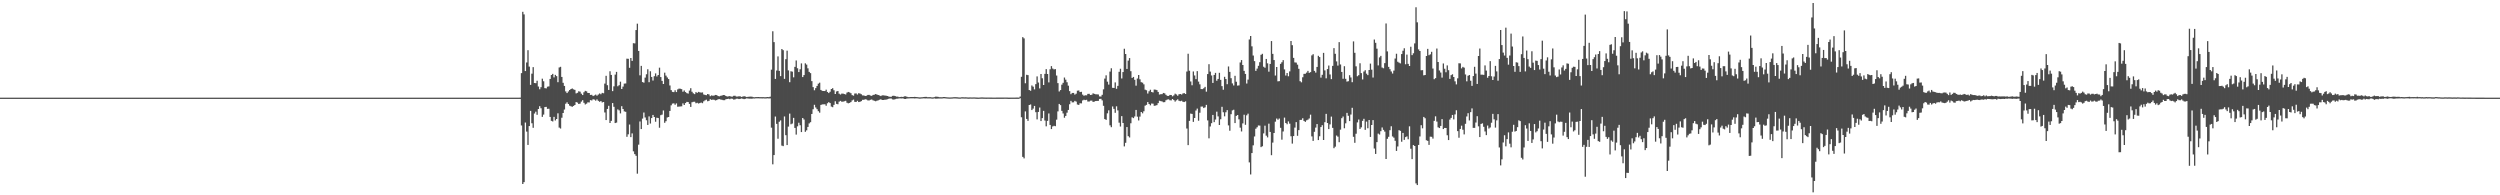 <?xml version="1.0" encoding="UTF-8"?>
<svg xmlns="http://www.w3.org/2000/svg" width="1920" height="150">
  <path d="M0 74.996h1v1.000H0zM1 74.996h1v1.000H1zM2 74.998h1v1.000H2zM3 74.998h1v1.000H3zM4 74.997h1v1.000H4zM5 74.997h1v1.000H5zM6 74.998h1v1.000H6zM7 74.997h1v1.000H7zM8 74.997h1v1.000H8zM9 74.998h1v1.000H9zM10 74.998h1v1.000H10zM11 74.997h1v1.000H11zM12 74.997h1v1.000H12zM13 74.997h1v1.000H13zM14 74.998h1v1.000H14zM15 74.997h1v1.000H15zM16 74.997h1v1.000H16zM17 74.998h1v1.000H17zM18 74.998h1v1.000H18zM19 74.998h1v1.000H19zM20 74.998h1v1.000H20zM21 74.998h1v1.000H21zM22 74.998h1v1.000H22zM23 74.998h1v1.000H23zM24 74.998h1v1.000H24zM25 74.998h1v1.000H25zM26 74.999h1v1.000H26zM27 74.998h1v1.000H27zM28 74.997h1v1.000H28zM29 74.998h1v1.000H29zM30 74.998h1v1.000H30zM31 74.998h1v1.000H31zM32 74.998h1v1.000H32zM33 74.999h1v1.000H33zM34 74.999h1v1.000H34zM35 74.998h1v1.000H35zM36 74.998h1v1.000H36zM37 74.998h1v1.000H37zM38 74.998h1v1.000H38zM39 74.998h1v1.000H39zM40 74.998h1v1.000H40zM41 74.999h1v1.000H41zM42 74.999h1v1.000H42zM43 74.996h1v1.000H43zM44 74.998h1v1.000H44zM45 74.999h1v1.000H45zM46 75.000h1v1.000H46zM47 74.999h1v1.000H47zM48 74.998h1v1.000H48zM49 74.999h1v1.000H49zM50 74.998h1v1.000H50zM51 74.998h1v1.000H51zM52 74.998h1v1.000H52zM53 74.999h1v1.000H53zM54 74.999h1v1.000H54zM55 74.998h1v1.000H55zM56 74.999h1v1.000H56zM57 75.000h1v1.000H57zM58 74.999h1v1.000H58zM59 74.999h1v1.000H59zM60 74.999h1v1.000H60zM61 74.999h1v1.000H61zM62 75.000h1v1.000H62zM63 74.999h1v1.000H63zM64 74.999h1v1.000H64zM65 74.999h1v1.000H65zM66 74.999h1v1.000H66zM67 74.999h1v1.000H67zM68 74.999h1v1.000H68zM69 74.999h1v1.000H69zM70 74.999h1v1.000H70zM71 74.999h1v1.000H71zM72 74.999h1v1.000H72zM73 74.999h1v1.000H73zM74 75.000h1v1.000H74zM75 74.999h1v1.000H75zM76 74.999h1v1.000H76zM77 74.999h1v1.000H77zM78 75.000h1v1.000H78zM79 74.998h1v1.000H79zM80 74.999h1v1.000H80zM81 75.000h1v1.000H81zM82 75.000h1v1.000H82zM83 75.000h1v1.000H83zM84 74.999h1v1.000H84zM85 74.999h1v1.000H85zM86 75.000h1v1.000H86zM87 75.000h1v1.000H87zM88 75.000h1v1.000H88zM89 75.000h1v1.000H89zM90 75.000h1v1.000H90zM91 74.999h1v1.000H91zM92 74.999h1v1.000H92zM93 74.999h1v1.000H93zM94 75.000h1v1.000H94zM95 74.999h1v1.000H95zM96 75.000h1v1.000H96zM97 75.000h1v1.000H97zM98 75.000h1v1.000H98zM99 75.000h1v1.000H99zM100 75.000h1v1.000H100zM101 75.000h1v1.000H101zM102 75.000h1v1.000H102zM103 75.000h1v1.000H103zM104 75.000h1v1.000H104zM105 75.000h1v1.000H105zM106 75.000h1v1.000H106zM107 75.000h1v1.000H107zM108 75.000h1v1.000H108zM109 74.999h1v1.000H109zM110 75.000h1v1.000H110zM111 75.000h1v1.000H111zM112 75.000h1v1.000H112zM113 75.000h1v1.000H113zM114 75.000h1v1.000H114zM115 75.000h1v1.000H115zM116 75.000h1v1.000H116zM117 75.000h1v1.000H117zM118 75.000h1v1.000H118zM119 75.000h1v1.000H119zM120 75.000h1v1.000H120zM121 75.000h1v1.000H121zM122 75.000h1v1.000H122zM123 74.999h1v1.000H123zM124 74.999h1v1.000H124zM125 74.999h1v1.000H125zM126 75.000h1v1.000H126zM127 75.000h1v1.000H127zM128 75.000h1v1.000H128zM129 74.999h1v1.000H129zM130 75.000h1v1.000H130zM131 75.000h1v1.000H131zM132 75.000h1v1.000H132zM133 75.000h1v1.000H133zM134 75.000h1v1.000H134zM135 75.000h1v1.000H135zM136 75.000h1v1.000H136zM137 74.999h1v1.000H137zM138 75.000h1v1.000H138zM139 75.000h1v1.000H139zM140 75.000h1v1.000H140zM141 75.000h1v1.000H141zM142 75.000h1v1.000H142zM143 75.000h1v1.000H143zM144 75.000h1v1.000H144zM145 74.999h1v1.000H145zM146 75.000h1v1.000H146zM147 74.999h1v1.000H147zM148 74.999h1v1.000H148zM149 74.999h1v1.000H149zM150 75.000h1v1.000H150zM151 75.000h1v1.000H151zM152 75.000h1v1.000H152zM153 75.000h1v1.000H153zM154 75.000h1v1.000H154zM155 75.000h1v1.000H155zM156 75.000h1v1.000H156zM157 75.000h1v1.000H157zM158 75.000h1v1.000H158zM159 75.000h1v1.000H159zM160 75.000h1v1.000H160zM161 74.999h1v1.000H161zM162 75.000h1v1.000H162zM163 74.999h1v1.000H163zM164 74.999h1v1.000H164zM165 74.999h1v1.000H165zM166 75.000h1v1.000H166zM167 75.000h1v1.000H167zM168 74.999h1v1.000H168zM169 75.000h1v1.000H169zM170 75.000h1v1.000H170zM171 75.000h1v1.000H171zM172 75.000h1v1.000H172zM173 75.000h1v1.000H173zM174 75.000h1v1.000H174zM175 75.000h1v1.000H175zM176 74.999h1v1.000H176zM177 75.000h1v1.000H177zM178 75.000h1v1.000H178zM179 74.999h1v1.000H179zM180 74.999h1v1.000H180zM181 75.000h1v1.000H181zM182 75.000h1v1.000H182zM183 75.000h1v1.000H183zM184 75.000h1v1.000H184zM185 75.000h1v1.000H185zM186 75.000h1v1.000H186zM187 75.000h1v1.000H187zM188 75.000h1v1.000H188zM189 75.000h1v1.000H189zM190 75.000h1v1.000H190zM191 75.000h1v1.000H191zM192 74.999h1v1.000H192zM193 75.000h1v1.000H193zM194 75.000h1v1.000H194zM195 75.000h1v1.000H195zM196 75.000h1v1.000H196zM197 74.999h1v1.000H197zM198 75.000h1v1.000H198zM199 75.000h1v1.000H199zM200 75.000h1v1.000H200zM201 75.000h1v1.000H201zM202 75.000h1v1.000H202zM203 75.000h1v1.000H203zM204 75.000h1v1.000H204zM205 75.000h1v1.000H205zM206 75.000h1v1.000H206zM207 75.000h1v1.000H207zM208 75.000h1v1.000H208zM209 75.000h1v1.000H209zM210 75.000h1v1.000H210zM211 75.000h1v1.000H211zM212 75.000h1v1.000H212zM213 75.000h1v1.000H213zM214 75.000h1v1.000H214zM215 75.000h1v1.000H215zM216 75.000h1v1.000H216zM217 75.000h1v1.000H217zM218 75.000h1v1.000H218zM219 75.000h1v1.000H219zM220 75.000h1v1.000H220zM221 75.000h1v1.000H221zM222 75.000h1v1.000H222zM223 75.000h1v1.000H223zM224 75.000h1v1.000H224zM225 75.000h1v1.000H225zM226 75.000h1v1.000H226zM227 75.000h1v1.000H227zM228 75.000h1v1.000H228zM229 75.000h1v1.000H229zM230 75.000h1v1.000H230zM231 75.000h1v1.000H231zM232 75.000h1v1.000H232zM233 75.000h1v1.000H233zM234 75.000h1v1.000H234zM235 75.000h1v1.000H235zM236 75.000h1v1.000H236zM237 75.000h1v1.000H237zM238 75.000h1v1.000H238zM239 75.000h1v1.000H239zM240 75.000h1v1.000H240zM241 75.000h1v1.000H241zM242 75.000h1v1.000H242zM243 75.000h1v1.000H243zM244 75.000h1v1.000H244zM245 75.000h1v1.000H245zM246 75.000h1v1.000H246zM247 75.000h1v1.000H247zM248 75.000h1v1.000H248zM249 75.000h1v1.000H249zM250 75.000h1v1.000H250zM251 75.000h1v1.000H251zM252 75.000h1v1.000H252zM253 75.000h1v1.000H253zM254 75.000h1v1.000H254zM255 75.000h1v1.000H255zM256 75.000h1v1.000H256zM257 75.000h1v1.000H257zM258 75.000h1v1.000H258zM259 75.000h1v1.000H259zM260 75.000h1v1.000H260zM261 75.000h1v1.000H261zM262 75.000h1v1.000H262zM263 75.000h1v1.000H263zM264 75.000h1v1.000H264zM265 75.000h1v1.000H265zM266 75.000h1v1.000H266zM267 75.000h1v1.000H267zM268 75.000h1v1.000H268zM269 75.000h1v1.000H269zM270 75.000h1v1.000H270zM271 75.000h1v1.000H271zM272 75.000h1v1.000H272zM273 75.000h1v1.000H273zM274 75.000h1v1.000H274zM275 75.000h1v1.000H275zM276 75.000h1v1.000H276zM277 75.000h1v1.000H277zM278 75.000h1v1.000H278zM279 75.000h1v1.000H279zM280 75.000h1v1.000H280zM281 75.000h1v1.000H281zM282 75.000h1v1.000H282zM283 75.000h1v1.000H283zM284 75.000h1v1.000H284zM285 75.000h1v1.000H285zM286 75.000h1v1.000H286zM287 75.000h1v1.000H287zM288 75.000h1v1.000H288zM289 75.000h1v1.000H289zM290 75.000h1v1.000H290zM291 75.000h1v1.000H291zM292 75.000h1v1.000H292zM293 75.000h1v1.000H293zM294 75.000h1v1.000H294zM295 75.000h1v1.000H295zM296 75.000h1v1.000H296zM297 75.000h1v1.000H297zM298 75.000h1v1.000H298zM299 75.000h1v1.000H299zM300 75.000h1v1.000H300zM301 75.000h1v1.000H301zM302 75.000h1v1.000H302zM303 75.000h1v1.000H303zM304 75.000h1v1.000H304zM305 75.000h1v1.000H305zM306 75.000h1v1.000H306zM307 75.000h1v1.000H307zM308 75.000h1v1.000H308zM309 75.000h1v1.000H309zM310 75.000h1v1.000H310zM311 75.000h1v1.000H311zM312 75.000h1v1.000H312zM313 75.000h1v1.000H313zM314 75.000h1v1.000H314zM315 75.000h1v1.000H315zM316 75.000h1v1.000H316zM317 75.000h1v1.000H317zM318 75.000h1v1.000H318zM319 75.000h1v1.000H319zM320 75.000h1v1.000H320zM321 75.000h1v1.000H321zM322 75.000h1v1.000H322zM323 75.000h1v1.000H323zM324 75.000h1v1.000H324zM325 75.000h1v1.000H325zM326 75.000h1v1.000H326zM327 75.000h1v1.000H327zM328 75.000h1v1.000H328zM329 75.000h1v1.000H329zM330 75.000h1v1.000H330zM331 75.000h1v1.000H331zM332 75.000h1v1.000H332zM333 75.000h1v1.000H333zM334 75.000h1v1.000H334zM335 75.000h1v1.000H335zM336 75.000h1v1.000H336zM337 75.000h1v1.000H337zM338 75.000h1v1.000H338zM339 75.000h1v1.000H339zM340 75.000h1v1.000H340zM341 75.000h1v1.000H341zM342 75.000h1v1.000H342zM343 75.000h1v1.000H343zM344 75.000h1v1.000H344zM345 75.000h1v1.000H345zM346 75.000h1v1.000H346zM347 75.000h1v1.000H347zM348 75.000h1v1.000H348zM349 75.000h1v1.000H349zM350 75.000h1v1.000H350zM351 75.000h1v1.000H351zM352 75.000h1v1.000H352zM353 75.000h1v1.000H353zM354 75.000h1v1.000H354zM355 75.000h1v1.000H355zM356 75.000h1v1.000H356zM357 75.000h1v1.000H357zM358 75.000h1v1.000H358zM359 75.000h1v1.000H359zM360 75.000h1v1.000H360zM361 75.000h1v1.000H361zM362 75.000h1v1.000H362zM363 75.000h1v1.000H363zM364 75.000h1v1.000H364zM365 75.000h1v1.000H365zM366 75.000h1v1.000H366zM367 75.000h1v1.000H367zM368 75.000h1v1.000H368zM369 75.000h1v1.000H369zM370 75.000h1v1.000H370zM371 75.000h1v1.000H371zM372 75.000h1v1.000H372zM373 75.000h1v1.000H373zM374 75.000h1v1.000H374zM375 75.000h1v1.000H375zM376 75.000h1v1.000H376zM377 75.000h1v1.000H377zM378 75.000h1v1.000H378zM379 75.000h1v1.000H379zM380 75.000h1v1.000H380zM381 75.000h1v1.000H381zM382 75.000h1v1.000H382zM383 75.000h1v1.000H383zM384 75.000h1v1.000H384zM385 75.000h1v1.000H385zM386 75.000h1v1.000H386zM387 75.000h1v1.000H387zM388 75.000h1v1.000H388zM389 75.000h1v1.000H389zM390 75.000h1v1.000H390zM391 75.000h1v1.000H391zM392 75.000h1v1.000H392zM393 75.000h1v1.000H393zM394 75.000h1v1.000H394zM395 75.000h1v1.000H395zM396 75.000h1v1.000H396zM397 75.000h1v1.000H397zM398 75.000h1v1.000H398zM399 74.979h1v1.000H399zM400 56.182h1v40.166H400zM401 9.048h1v132.272H401zM402 11.053h1v128.804H402zM403 54.578h1v39.521H403zM404 47.980h1v53.096H404zM405 38.552h1v72.735H405zM406 51.173h1v45.641H406zM407 65.189h1v19.975H407zM408 56.559h1v38.133H408zM409 51.566h1v46.604H409zM410 63.732h1v23.443H410zM411 63.872h1v21.890H411zM412 61.987h1v26.184H412zM413 66.456h1v17.257H413zM414 68.550h1v13.031H414zM415 66.967h1v16.204H415zM416 60.442h1v29.333H416zM417 62.392h1v25.623H417zM418 67.694h1v14.557H418zM419 67.869h1v14.225H419zM420 66.557h1v17.037H420zM421 66.335h1v17.169H421zM422 60.609h1v29.204H422zM423 57.608h1v35.226H423zM424 56.719h1v36.581H424zM425 59.454h1v30.318H425zM426 57.476h1v35.033H426zM427 58.488h1v32.900H427zM428 63.125h1v23.902H428zM429 51.816h1v46.198H429zM430 51.293h1v47.426H430zM431 59.075h1v31.363H431zM432 63.574h1v23.222H432zM433 65.999h1v18.101H433zM434 70.172h1v9.471H434zM435 71.457h1v7.114H435zM436 70.260h1v9.627H436zM437 69.100h1v12.056H437zM438 68.332h1v13.298H438zM439 67.932h1v14.116H439zM440 68.591h1v12.773H440zM441 68.997h1v11.661H441zM442 71.748h1v6.637H442zM443 71.274h1v7.525H443zM444 70.104h1v9.791H444zM445 70.400h1v9.176H445zM446 71.936h1v6.076H446zM447 73.031h1v3.922H447zM448 70.875h1v8.069H448zM449 69.797h1v10.450H449zM450 70.145h1v9.454H450zM451 71.352h1v7.236H451zM452 71.423h1v7.248H452zM453 72.932h1v3.991H453zM454 72.824h1v4.357H454zM455 73.785h1v2.439H455zM456 73.281h1v3.236H456zM457 72.666h1v4.663H457zM458 73.454h1v2.872H458zM459 72.626h1v4.814H459zM460 71.803h1v6.356H460zM461 72.372h1v5.272H461zM462 71.315h1v7.374H462zM463 71.622h1v6.739H463zM464 64.217h1v22.145H464zM465 58.218h1v33.985H465zM466 65.412h1v18.257H466zM467 69.064h1v12.173H467zM468 54.732h1v39.723H468zM469 57.560h1v35.251H469zM470 69.996h1v9.134H470zM471 66.293h1v15.737H471zM472 57.315h1v37.217H472zM473 55.195h1v38.956H473zM474 66.270h1v17.772H474zM475 65.446h1v19.336H475zM476 62.733h1v24.336H476zM477 68.374h1v13.171H477zM478 66.493h1v17.232H478zM479 64.203h1v21.328H479zM480 64.124h1v21.750H480zM481 45.044h1v60.040H481zM482 45.177h1v57.978H482zM483 52.066h1v43.581H483zM484 44.551h1v60.785H484zM485 46.761h1v55.699H485zM486 33.184h1v83.027H486zM487 33.332h1v85.022H487zM488 23.093h1v96.570H488zM489 18.154h1v115.208H489zM490 39.111h1v71.978H490zM491 57.855h1v35.438H491zM492 50.611h1v48.493H492zM493 63.034h1v28.055H493zM494 63.501h1v22.948H494zM495 59.579h1v30.653H495zM496 57.011h1v35.329H496zM497 53.220h1v42.740H497zM498 63.124h1v26.274H498zM499 54.748h1v40.120H499zM500 59.065h1v31.611H500zM501 61.849h1v26.400H501zM502 58.534h1v31.337H502zM503 56.349h1v37.152H503zM504 58.737h1v31.686H504zM505 57.605h1v33.058H505zM506 51.984h1v46.108H506zM507 59.210h1v29.240H507zM508 62.119h1v25.920H508zM509 64.512h1v20.349H509zM510 55.797h1v38.514H510zM511 58.079h1v35.012H511zM512 59.485h1v30.740H512zM513 60.727h1v29.115H513zM514 65.614h1v19.577H514zM515 69.214h1v11.704H515zM516 70.542h1v9.000H516zM517 70.757h1v8.579H517zM518 69.346h1v11.106H518zM519 70.713h1v8.710H519zM520 68.679h1v13.272H520zM521 68.027h1v13.841H521zM522 68.125h1v13.645H522zM523 68.477h1v13.171H523zM524 70.444h1v8.991H524zM525 69.479h1v11.141H525zM526 70.696h1v8.468H526zM527 71.536h1v6.679H527zM528 71.891h1v6.494H528zM529 69.586h1v10.250H529zM530 67.725h1v14.403H530zM531 70.463h1v8.052H531zM532 71.672h1v6.527H532zM533 72.316h1v5.793H533zM534 70.735h1v8.564H534zM535 71.324h1v7.612H535zM536 70.572h1v8.922H536zM537 70.923h1v8.256H537zM538 71.123h1v7.620H538zM539 70.962h1v8.280H539zM540 72.540h1v5.308H540zM541 72.919h1v4.140H541zM542 73.093h1v3.451H542zM543 72.184h1v5.586H543zM544 72.526h1v4.951H544zM545 73.889h1v2.273H545zM546 73.280h1v3.402H546zM547 73.534h1v2.944H547zM548 73.366h1v3.292H548zM549 72.918h1v4.216H549zM550 73.042h1v3.792H550zM551 73.782h1v2.455H551zM552 74.003h1v2.146H552zM553 73.597h1v2.865H553zM554 73.393h1v3.241H554zM555 72.967h1v4.003H555zM556 73.071h1v3.896H556zM557 73.720h1v2.496H557zM558 74.125h1v1.915H558zM559 73.980h1v1.851H559zM560 73.777h1v2.407H560zM561 74.202h1v1.529H561zM562 74.166h1v1.724H562zM563 73.562h1v2.911H563zM564 73.511h1v2.848H564zM565 74.127h1v1.721H565zM566 74.145h1v1.631H566zM567 73.921h1v2.173H567zM568 73.976h1v1.973H568zM569 74.423h1v1.173H569zM570 74.125h1v1.735H570zM571 73.877h1v2.252H571zM572 74.130h1v1.767H572zM573 74.531h1v1.000H573zM574 74.336h1v1.314H574zM575 74.259h1v1.525H575zM576 74.208h1v1.571H576zM577 74.229h1v1.588H577zM578 74.603h1v1.000H578zM579 74.681h1v1.000H579zM580 74.527h1v1.001H580zM581 74.532h1v1.000H581zM582 74.507h1v1.000H582zM583 74.578h1v1.000H583zM584 74.589h1v1.000H584zM585 74.614h1v1.000H585zM586 74.578h1v1.000H586zM587 74.692h1v1.000H587zM588 74.598h1v1.000H588zM589 74.521h1v1.000H589zM590 74.621h1v1.000H590zM591 74.235h1v1.313H591zM592 53.503h1v44.555H592zM593 23.999h1v102.233H593zM594 32.373h1v86.706H594zM595 60.601h1v28.883H595zM596 54.187h1v40.934H596zM597 43.292h1v63.266H597zM598 54.444h1v39.052H598zM599 58.478h1v33.991H599zM600 37.609h1v74.234H600zM601 38.562h1v73.693H601zM602 60.572h1v28.886H602zM603 45.447h1v58.370H603zM604 38.932h1v72.485H604zM605 54.089h1v43.154H605zM606 63.110h1v24.129H606zM607 54.720h1v40.735H607zM608 55.030h1v39.868H608zM609 59.410h1v31.120H609zM610 51.331h1v46.931H610zM611 46.454h1v56.932H611zM612 52.417h1v44.596H612zM613 55.347h1v38.921H613zM614 53.210h1v43.009H614zM615 48.698h1v52.724H615zM616 59.198h1v31.427H616zM617 57.650h1v34.177H617zM618 48.643h1v52.559H618zM619 49.599h1v50.503H619zM620 52.504h1v45.003H620zM621 55.179h1v39.572H621zM622 56.185h1v37.653H622zM623 62.308h1v25.219H623zM624 66.929h1v17.000H624zM625 69.307h1v11.161H625zM626 67.709h1v14.849H626zM627 65.988h1v17.862H627zM628 64.246h1v21.161H628zM629 63.475h1v23.052H629zM630 69.061h1v11.542H630zM631 69.787h1v10.412H631zM632 69.907h1v10.215H632zM633 69.950h1v10.138H633zM634 68.844h1v12.363H634zM635 70.607h1v8.687H635zM636 71.470h1v6.966H636zM637 70.447h1v8.733H637zM638 68.328h1v13.557H638zM639 67.717h1v14.604H639zM640 69.312h1v11.204H640zM641 72.199h1v5.565H641zM642 70.252h1v9.515H642zM643 69.906h1v10.189H643zM644 71.924h1v6.174H644zM645 72.614h1v4.830H645zM646 71.890h1v6.220H646zM647 71.871h1v6.211H647zM648 72.268h1v5.483H648zM649 72.572h1v4.867H649zM650 71.110h1v7.766H650zM651 70.627h1v8.742H651zM652 70.967h1v8.084H652zM653 71.555h1v6.836H653zM654 73.060h1v4.070H654zM655 73.490h1v3.010H655zM656 71.817h1v6.369H656zM657 71.714h1v6.598H657zM658 72.621h1v4.793H658zM659 71.574h1v6.792H659zM660 71.811h1v6.359H660zM661 72.411h1v5.240H661zM662 73.282h1v3.387H662zM663 73.330h1v3.335H663zM664 73.743h1v2.500H664zM665 73.542h1v2.908H665zM666 72.886h1v4.234H666zM667 72.860h1v4.281H667zM668 73.375h1v3.248H668zM669 73.622h1v2.771H669zM670 72.918h1v4.115H670zM671 72.709h1v4.720H671zM672 72.233h1v5.517H672zM673 72.610h1v4.774H673zM674 72.977h1v4.054H674zM675 73.337h1v3.272H675zM676 73.772h1v2.464H676zM677 73.203h1v3.598H677zM678 73.202h1v3.582H678zM679 73.377h1v3.238H679zM680 73.471h1v3.072H680zM681 73.739h1v2.509H681zM682 74.097h1v1.779H682zM683 74.362h1v1.282H683zM684 74.281h1v1.394H684zM685 73.641h1v2.714H685zM686 73.526h1v2.962H686zM687 73.789h1v2.404H687zM688 74.172h1v1.647H688zM689 74.208h1v1.578H689zM690 74.588h1v1.000H690zM691 74.437h1v1.128H691zM692 74.367h1v1.277H692zM693 74.476h1v1.030H693zM694 73.976h1v1.988H694zM695 73.935h1v2.121H695zM696 74.314h1v1.369H696zM697 74.599h1v1.000H697zM698 74.576h1v1.000H698zM699 74.482h1v1.046H699zM700 74.505h1v1.000H700zM701 74.476h1v1.036H701zM702 74.391h1v1.209H702zM703 74.496h1v1.019H703zM704 74.588h1v1.000H704zM705 74.698h1v1.000H705zM706 74.807h1v1.000H706zM707 74.692h1v1.000H707zM708 74.635h1v1.000H708zM709 74.482h1v1.047H709zM710 74.386h1v1.227H710zM711 74.412h1v1.160H711zM712 74.632h1v1.000H712zM713 74.621h1v1.000H713zM714 74.604h1v1.000H714zM715 74.748h1v1.000H715zM716 74.813h1v1.000H716zM717 74.582h1v1.000H717zM718 74.245h1v1.511H718zM719 74.251h1v1.502H719zM720 74.391h1v1.264H720zM721 74.667h1v1.000H721zM722 74.658h1v1.000H722zM723 74.689h1v1.000H723zM724 74.515h1v1.000H724zM725 74.506h1v1.000H725zM726 74.629h1v1.000H726zM727 74.748h1v1.000H727zM728 74.781h1v1.000H728zM729 74.847h1v1.000H729zM730 74.787h1v1.000H730zM731 74.728h1v1.000H731zM732 74.647h1v1.000H732zM733 74.608h1v1.000H733zM734 74.654h1v1.000H734zM735 74.725h1v1.000H735zM736 74.847h1v1.000H736zM737 74.842h1v1.000H737zM738 74.678h1v1.000H738zM739 74.673h1v1.000H739zM740 74.748h1v1.000H740zM741 74.704h1v1.000H741zM742 74.749h1v1.000H742zM743 74.875h1v1.000H743zM744 74.818h1v1.000H744zM745 74.791h1v1.000H745zM746 74.835h1v1.000H746zM747 74.795h1v1.000H747zM748 74.796h1v1.000H748zM749 74.864h1v1.000H749zM750 74.919h1v1.000H750zM751 74.954h1v1.000H751zM752 74.882h1v1.000H752zM753 74.823h1v1.000H753zM754 74.823h1v1.000H754zM755 74.870h1v1.000H755zM756 74.900h1v1.000H756zM757 74.919h1v1.000H757zM758 74.901h1v1.000H758zM759 74.897h1v1.000H759zM760 74.914h1v1.000H760zM761 74.930h1v1.000H761zM762 74.948h1v1.000H762zM763 74.943h1v1.000H763zM764 74.954h1v1.000H764zM765 74.919h1v1.000H765zM766 74.911h1v1.000H766zM767 74.920h1v1.000H767zM768 74.930h1v1.000H768zM769 74.932h1v1.000H769zM770 74.920h1v1.000H770zM771 74.895h1v1.000H771zM772 74.904h1v1.000H772zM773 74.923h1v1.000H773zM774 74.980h1v1.000H774zM775 74.961h1v1.000H775zM776 74.949h1v1.000H776zM777 74.940h1v1.000H777zM778 74.933h1v1.000H778zM779 74.935h1v1.000H779zM780 74.929h1v1.000H780zM781 74.921h1v1.000H781zM782 74.945h1v1.000H782zM783 74.131h1v1.339H783zM784 58.962h1v31.095H784zM785 28.497h1v91.970H785zM786 29.485h1v92.150H786zM787 63.969h1v21.564H787zM788 57.471h1v33.886H788zM789 57.709h1v35.094H789zM790 69.172h1v11.453H790zM791 69.706h1v10.525H791zM792 65.657h1v18.854H792zM793 66.567h1v16.816H793zM794 68.646h1v12.710H794zM795 64.621h1v21.572H795zM796 58.656h1v33.039H796zM797 63.389h1v22.562H797zM798 67.880h1v14.725H798zM799 56.839h1v36.134H799zM800 60.105h1v30.608H800zM801 65.286h1v19.837H801zM802 56.735h1v35.856H802zM803 53.086h1v43.916H803zM804 56.830h1v35.983H804zM805 63.292h1v23.841H805zM806 53.198h1v42.774H806zM807 50.812h1v48.300H807zM808 52.613h1v44.536H808zM809 53.300h1v43.332H809zM810 53.074h1v43.863H810zM811 58.001h1v33.887H811zM812 63.847h1v21.717H812zM813 70.222h1v9.601H813zM814 69.186h1v11.547H814zM815 65.014h1v20.118H815zM816 63.581h1v23.568H816zM817 59.553h1v30.858H817zM818 61.160h1v27.899H818zM819 63.167h1v23.371H819zM820 65.798h1v18.616H820zM821 69.976h1v10.118H821zM822 72.332h1v5.134H822zM823 71.375h1v7.277H823zM824 71.358h1v7.230H824zM825 72.640h1v4.813H825zM826 71.929h1v6.087H826zM827 69.624h1v10.678H827zM828 69.453h1v11.151H828zM829 70.716h1v8.605H829zM830 70.527h1v8.877H830zM831 72.662h1v4.484H831zM832 73.508h1v3.091H832zM833 73.149h1v3.749H833zM834 73.240h1v3.392H834zM835 72.085h1v5.867H835zM836 72.017h1v5.952H836zM837 72.958h1v4.353H837zM838 72.736h1v4.516H838zM839 71.698h1v6.574H839zM840 72.093h1v5.947H840zM841 72.413h1v5.180H841zM842 72.465h1v5.049H842zM843 72.545h1v4.916H843zM844 74.013h1v1.961H844zM845 74.113h1v1.785H845zM846 72.811h1v4.291H846zM847 68.587h1v12.686H847zM848 60.365h1v31.067H848zM849 57.873h1v34.182H849zM850 62.716h1v24.311H850zM851 64.979h1v19.759H851zM852 54.997h1v41.252H852zM853 52.420h1v45.251H853zM854 67.447h1v14.318H854zM855 67.529h1v16.080H855zM856 63.287h1v23.324H856zM857 68.202h1v13.463H857zM858 65.939h1v18.837H858zM859 55.140h1v39.067H859zM860 52.784h1v44.375H860zM861 60.257h1v28.947H861zM862 55.355h1v39.089H862zM863 37.416h1v75.038H863zM864 41.450h1v68.245H864zM865 52.946h1v44.652H865zM866 46.529h1v58.049H866zM867 44.597h1v60.967H867zM868 54.694h1v39.975H868zM869 59.836h1v30.256H869zM870 59.085h1v31.631H870zM871 61.281h1v28.140H871zM872 65.804h1v18.611H872zM873 60.317h1v29.291H873zM874 57.608h1v34.898H874zM875 60.902h1v28.624H875zM876 63.123h1v22.916H876zM877 63.512h1v23.528H877zM878 64.754h1v20.681H878zM879 68.885h1v12.261H879zM880 69.309h1v11.221H880zM881 71.825h1v6.574H881zM882 70.116h1v9.775H882zM883 68.924h1v11.992H883zM884 70.633h1v8.867H884zM885 70.990h1v8.639H885zM886 68.758h1v12.477H886zM887 68.875h1v12.211H887zM888 69.206h1v11.517H888zM889 70.580h1v8.628H889zM890 72.580h1v4.794H890zM891 72.320h1v5.358H891zM892 72.271h1v5.644H892zM893 71.369h1v7.182H893zM894 71.657h1v6.772H894zM895 72.791h1v4.228H895zM896 73.607h1v2.818H896zM897 73.696h1v2.609H897zM898 72.905h1v4.113H898zM899 72.946h1v4.172H899zM900 73.994h1v2.044H900zM901 73.282h1v3.569H901zM902 71.936h1v6.101H902zM903 72.570h1v4.497H903zM904 73.515h1v2.775H904zM905 72.402h1v4.992H905zM906 72.209h1v5.536H906zM907 72.584h1v4.793H907zM908 71.791h1v6.382H908zM909 71.485h1v6.901H909zM910 72.175h1v5.635H910zM911 54.939h1v43.787H911zM912 41.292h1v70.150H912zM913 54.321h1v38.525H913zM914 62.579h1v24.649H914zM915 65.504h1v21.978H915zM916 54.868h1v38.729H916zM917 57.935h1v32.676H917zM918 60.767h1v24.140H918zM919 54.608h1v28.819H919zM920 62.679h1v30.021H920zM921 64.748h1v21.831H921zM922 68.417h1v13.464H922zM923 68.472h1v13.323H923zM924 67.787h1v15.201H924zM925 66.715h1v15.724H925zM926 70.396h1v10.132H926zM927 56.888h1v35.556H927zM928 49.312h1v56.910H928zM929 54.987h1v42.145H929zM930 57.959h1v36.681H930zM931 63.717h1v24.534H931zM932 57.549h1v36.267H932zM933 55.939h1v35.884H933zM934 61.986h1v23.758H934zM935 60.621h1v28.757H935zM936 55.886h1v40.113H936zM937 61.343h1v30.273H937zM938 66.172h1v15.873H938zM939 68.906h1v17.297H939zM940 59.007h1v30.347H940zM941 60.681h1v25.553H941zM942 64.654h1v19.916H942zM943 51.061h1v45.249H943zM944 55.184h1v45.214H944zM945 60.066h1v27.662H945zM946 64.050h1v20.726H946zM947 65.630h1v18.625H947zM948 58.240h1v36.287H948zM949 62.765h1v26.197H949zM950 65.734h1v22.579H950zM951 65.581h1v26.087H951zM952 47.955h1v50.096H952zM953 46.119h1v54.827H953zM954 49.919h1v44.864H954zM955 54.433h1v33.674H955zM956 56.756h1v39.102H956zM957 64.151h1v24.414H957zM958 61.124h1v26.149H958zM959 30.293h1v94.450H959zM960 27.637h1v106.374H960zM961 35.567h1v82.004H961zM962 42.672h1v68.936H962zM963 46.937h1v57.848H963zM964 54.404h1v44.482H964zM965 52.699h1v45.042H965zM966 50.510h1v45.842H966zM967 47.758h1v48.727H967zM968 42.105h1v70.916H968zM969 41.339h1v70.970H969zM970 51.272h1v51.193H970zM971 52.008h1v44.490H971zM972 45.284h1v58.887H972zM973 48.659h1v56.839H973zM974 55.059h1v39.918H974zM975 49.094h1v52.219H975zM976 31.544h1v87.638H976zM977 41.394h1v68.109H977zM978 46.116h1v56.036H978zM979 57.992h1v35.436H979zM980 51.474h1v39.577H980zM981 62.486h1v29.490H981zM982 62.323h1v28.734H982zM983 49.027h1v49.147H983zM984 47.823h1v59.467H984zM985 46.182h1v54.764H985zM986 53.298h1v37.029H986zM987 57.984h1v36.479H987zM988 56.049h1v39.392H988zM989 58.584h1v34.652H989zM990 54.836h1v40.163H990zM991 31.505h1v73.146H991zM992 34.737h1v75.548H992zM993 44.437h1v60.050H993zM994 47.911h1v50.106H994zM995 48.087h1v45.695H995zM996 49.650h1v54.637H996zM997 52.828h1v47.122H997zM998 62.384h1v29.737H998zM999 63.210h1v28.853H999zM1000 59.328h1v31.483H1000zM1001 56.740h1v36.158H1001zM1002 56.624h1v36.992H1002zM1003 55.748h1v36.662H1003zM1004 54.436h1v37.488H1004zM1005 55.954h1v35.041H1005zM1006 55.382h1v32.687H1006zM1007 42.531h1v62.228H1007zM1008 41.647h1v66.565H1008zM1009 54.415h1v46.799H1009zM1010 55.776h1v42.198H1010zM1011 51.383h1v43.888H1011zM1012 42.877h1v64.714H1012zM1013 43.818h1v60.837H1013zM1014 59.621h1v37.952H1014zM1015 57.426h1v38.706H1015zM1016 40.582h1v66.956H1016zM1017 54.067h1v39.772H1017zM1018 60.160h1v27.290H1018zM1019 53.059h1v41.431H1019zM1020 50.320h1v48.780H1020zM1021 57.166h1v38.378H1021zM1022 60.763h1v28.782H1022zM1023 50.574h1v47.608H1023zM1024 36.976h1v76.823H1024zM1025 41.316h1v71.339H1025zM1026 47.147h1v56.936H1026zM1027 50.368h1v54.613H1027zM1028 32.374h1v76.856H1028zM1029 49.512h1v50.056H1029zM1030 55.250h1v35.509H1030zM1031 60.483h1v29.016H1031zM1032 50.838h1v47.689H1032zM1033 60.524h1v34.213H1033zM1034 62.688h1v24.000H1034zM1035 62.355h1v26.572H1035zM1036 57.755h1v35.249H1036zM1037 59.470h1v28.517H1037zM1038 63.145h1v19.635H1038zM1039 31.811h1v73.275H1039zM1040 40.535h1v69.115H1040zM1041 50.943h1v51.741H1041zM1042 58.585h1v35.397H1042zM1043 57.759h1v34.068H1043zM1044 48.577h1v50.449H1044zM1045 56.161h1v41.639H1045zM1046 61.014h1v31.825H1046zM1047 54.955h1v36.273H1047zM1048 53.918h1v45.828H1048zM1049 56.588h1v36.797H1049zM1050 57.726h1v40.782H1050zM1051 53.744h1v38.401H1051zM1052 48.870h1v56.285H1052zM1053 53.497h1v42.506H1053zM1054 59.563h1v32.676H1054zM1055 30.366h1v83.716H1055zM1056 32.868h1v85.374H1056zM1057 37.370h1v71.763H1057zM1058 50.235h1v52.354H1058zM1059 44.059h1v59.272H1059zM1060 42.920h1v57.826H1060zM1061 51.864h1v46.025H1061zM1062 52.418h1v47.330H1062zM1063 48.481h1v52.575H1063zM1064 18.001h1v104.125H1064zM1065 39.472h1v67.143H1065zM1066 51.333h1v53.729H1066zM1067 53.124h1v46.850H1067zM1068 54.891h1v42.061H1068zM1069 56.483h1v48.326H1069zM1070 54.220h1v51.492H1070zM1071 44.975h1v63.152H1071zM1072 41.257h1v74.676H1072zM1073 47.407h1v65.090H1073zM1074 48.115h1v51.856H1074zM1075 48.710h1v51.814H1075zM1076 41.501h1v67.365H1076zM1077 38.957h1v63.140H1077zM1078 37.052h1v70.377H1078zM1079 49.364h1v55.974H1079zM1080 41.923h1v62.857H1080zM1081 49.033h1v57.935H1081zM1082 50.678h1v46.329H1082zM1083 35.869h1v78.361H1083zM1084 42.329h1v79.892H1084zM1085 40.915h1v70.487H1085zM1086 33.309h1v78.834H1086zM1087 5.568h1v135.298H1087zM1088 17.131h1v124.989H1088zM1089 37.952h1v73.377H1089zM1090 39.145h1v65.639H1090zM1091 53.950h1v42.207H1091zM1092 53.871h1v44.706H1092zM1093 57.857h1v31.924H1093zM1094 57.600h1v33.248H1094zM1095 43.016h1v64.684H1095zM1096 37.537h1v70.668H1096zM1097 42.407h1v68.846H1097zM1098 41.731h1v63.209H1098zM1099 39.796h1v65.292H1099zM1100 52.657h1v53.803H1100zM1101 60.841h1v31.992H1101zM1102 59.987h1v29.338H1102zM1103 37.295h1v56.113H1103zM1104 47.605h1v50.162H1104zM1105 54.124h1v44.250H1105zM1106 55.711h1v41.000H1106zM1107 59.597h1v31.874H1107zM1108 48.762h1v50.341H1108zM1109 52.804h1v45.468H1109zM1110 55.521h1v42.800H1110zM1111 50.202h1v53.666H1111zM1112 53.902h1v53.687H1112zM1113 60.592h1v31.248H1113zM1114 57.680h1v32.840H1114zM1115 57.015h1v31.277H1115zM1116 59.146h1v32.546H1116zM1117 62.481h1v25.399H1117zM1118 64.800h1v19.867H1118zM1119 60.140h1v40.554H1119zM1120 48.579h1v57.198H1120zM1121 48.697h1v50.328H1121zM1122 52.536h1v43.999H1122zM1123 51.344h1v48.281H1123zM1124 51.978h1v51.243H1124zM1125 57.182h1v37.911H1125zM1126 62.479h1v26.953H1126zM1127 58.152h1v28.781H1127zM1128 57.585h1v34.924H1128zM1129 62.009h1v24.126H1129zM1130 65.962h1v17.304H1130zM1131 58.422h1v39.775H1131zM1132 51.323h1v46.902H1132zM1133 56.521h1v37.601H1133zM1134 64.458h1v24.774H1134zM1135 43.026h1v53.986H1135zM1136 37.247h1v68.018H1136zM1137 57.334h1v37.843H1137zM1138 57.344h1v37.365H1138zM1139 57.508h1v39.863H1139zM1140 50.249h1v50.735H1140zM1141 54.206h1v49.581H1141zM1142 59.700h1v36.731H1142zM1143 58.353h1v40.350H1143zM1144 46.928h1v50.965H1144zM1145 58.562h1v35.697H1145zM1146 61.422h1v26.050H1146zM1147 58.793h1v32.872H1147zM1148 50.601h1v47.372H1148zM1149 54.818h1v37.657H1149zM1150 61.953h1v25.694H1150zM1151 45.343h1v67.909H1151zM1152 23.039h1v104.009H1152zM1153 34.612h1v87.764H1153zM1154 40.376h1v69.054H1154zM1155 42.640h1v61.241H1155zM1156 21.225h1v91.175H1156zM1157 44.450h1v62.396H1157zM1158 49.661h1v52.023H1158zM1159 42.661h1v67.669H1159zM1160 25.806h1v87.339H1160zM1161 35.738h1v65.451H1161zM1162 50.677h1v45.166H1162zM1163 55.143h1v45.950H1163zM1164 47.803h1v52.765H1164zM1165 48.071h1v49.592H1165zM1166 50.815h1v41.576H1166zM1167 55.202h1v37.806H1167zM1168 41.604h1v79.579H1168zM1169 28.009h1v94.480H1169zM1170 44.513h1v68.752H1170zM1171 54.823h1v41.313H1171zM1172 38.828h1v59.870H1172zM1173 45.448h1v62.799H1173zM1174 51.159h1v43.582H1174zM1175 52.103h1v48.434H1175zM1176 39.355h1v70.398H1176zM1177 48.123h1v58.927H1177zM1178 53.827h1v41.473H1178zM1179 46.532h1v55.167H1179zM1180 46.741h1v53.996H1180zM1181 49.978h1v48.664H1181zM1182 53.408h1v39.275H1182zM1183 45.425h1v63.000H1183zM1184 31.219h1v82.730H1184zM1185 52.755h1v46.724H1185zM1186 56.924h1v37.279H1186zM1187 46.457h1v56.371H1187zM1188 44.043h1v64.925H1188zM1189 55.089h1v41.925H1189zM1190 57.965h1v35.093H1190zM1191 45.566h1v57.635H1191zM1192 37.240h1v73.073H1192zM1193 51.721h1v53.919H1193zM1194 58.031h1v36.752H1194zM1195 59.248h1v28.829H1195zM1196 58.830h1v34.459H1196zM1197 53.364h1v40.498H1197zM1198 57.197h1v36.251H1198zM1199 51.810h1v41.744H1199zM1200 50.184h1v53.948H1200zM1201 54.151h1v47.084H1201zM1202 52.911h1v41.464H1202zM1203 48.668h1v56.673H1203zM1204 48.939h1v57.848H1204zM1205 61.341h1v25.099H1205zM1206 55.503h1v42.260H1206zM1207 52.092h1v41.289H1207zM1208 51.201h1v49.742H1208zM1209 51.365h1v48.682H1209zM1210 58.345h1v35.225H1210zM1211 53.258h1v40.162H1211zM1212 45.938h1v57.586H1212zM1213 58.470h1v34.442H1213zM1214 65.673h1v18.111H1214zM1215 45.248h1v67.557H1215zM1216 35.214h1v76.058H1216zM1217 11.200h1v124.556H1217zM1218 44.941h1v67.826H1218zM1219 50.040h1v57.380H1219zM1220 32.863h1v79.985H1220zM1221 49.905h1v54.572H1221zM1222 54.523h1v37.801H1222zM1223 45.432h1v57.810H1223zM1224 43.923h1v62.655H1224zM1225 41.882h1v60.730H1225zM1226 52.606h1v44.762H1226zM1227 41.453h1v66.926H1227zM1228 39.292h1v69.589H1228zM1229 53.719h1v41.212H1229zM1230 57.776h1v31.953H1230zM1231 51.631h1v49.158H1231zM1232 46.910h1v49.702H1232zM1233 41.022h1v64.092H1233zM1234 45.148h1v61.519H1234zM1235 47.805h1v57.635H1235zM1236 34.479h1v84.156H1236zM1237 33.989h1v73.878H1237zM1238 41.265h1v67.607H1238zM1239 38.603h1v61.773H1239zM1240 28.421h1v87.102H1240zM1241 42.812h1v66.704H1241zM1242 50.171h1v47.914H1242zM1243 57.032h1v38.876H1243zM1244 35.459h1v76.034H1244zM1245 28.603h1v91.536H1245zM1246 32.569h1v92.814H1246zM1247 8.570h1v106.136H1247zM1248 14.762h1v121.975H1248zM1249 8.735h1v123.978H1249zM1250 18.198h1v114.627H1250zM1251 32.197h1v78.842H1251zM1252 45.109h1v69.667H1252zM1253 38.631h1v67.585H1253zM1254 44.674h1v65.352H1254zM1255 52.477h1v56.164H1255zM1256 40.576h1v64.804H1256zM1257 44.780h1v57.284H1257zM1258 53.363h1v52.224H1258zM1259 44.318h1v59.989H1259zM1260 40.279h1v66.604H1260zM1261 39.440h1v69.695H1261zM1262 46.345h1v59.825H1262zM1263 42.501h1v72.823H1263zM1264 40.465h1v73.229H1264zM1265 41.103h1v60.311H1265zM1266 45.147h1v52.944H1266zM1267 57.058h1v33.848H1267zM1268 55.520h1v39.965H1268zM1269 54.815h1v35.938H1269zM1270 57.705h1v31.710H1270zM1271 53.449h1v55.348H1271zM1272 42.383h1v55.197H1272zM1273 48.856h1v50.161H1273zM1274 42.268h1v63.927H1274zM1275 43.541h1v66.657H1275zM1276 45.600h1v58.977H1276zM1277 60.150h1v33.345H1277zM1278 56.353h1v35.632H1278zM1279 42.861h1v62.995H1279zM1280 22.601h1v108.727H1280zM1281 42.547h1v80.859H1281zM1282 43.677h1v68.975H1282zM1283 52.622h1v48.897H1283zM1284 46.976h1v59.266H1284zM1285 54.399h1v41.701H1285zM1286 55.777h1v43.930H1286zM1287 51.434h1v43.655H1287zM1288 51.369h1v51.979H1288zM1289 55.870h1v42.104H1289zM1290 57.813h1v35.406H1290zM1291 50.417h1v47.336H1291zM1292 47.010h1v51.104H1292zM1293 52.771h1v38.706H1293zM1294 59.209h1v31.639H1294zM1295 50.974h1v54.538H1295zM1296 42.855h1v61.086H1296zM1297 50.817h1v51.951H1297zM1298 52.516h1v49.984H1298zM1299 52.244h1v47.851H1299zM1300 44.842h1v49.796H1300zM1301 48.397h1v44.583H1301zM1302 47.564h1v47.484H1302zM1303 50.821h1v44.652H1303zM1304 46.291h1v56.572H1304zM1305 51.162h1v48.066H1305zM1306 53.693h1v44.085H1306zM1307 52.581h1v40.836H1307zM1308 52.666h1v43.162H1308zM1309 54.286h1v41.781H1309zM1310 59.866h1v35.199H1310zM1311 55.827h1v35.769H1311zM1312 42.257h1v69.348H1312zM1313 45.581h1v65.461H1313zM1314 50.460h1v45.053H1314zM1315 53.193h1v48.554H1315zM1316 47.758h1v50.091H1316zM1317 58.251h1v34.062H1317zM1318 61.668h1v29.770H1318zM1319 48.553h1v53.267H1319zM1320 43.207h1v60.814H1320zM1321 52.267h1v45.697H1321zM1322 58.636h1v37.885H1322zM1323 50.843h1v48.000H1323zM1324 50.864h1v48.519H1324zM1325 54.826h1v42.100H1325zM1326 57.476h1v40.539H1326zM1327 39.617h1v56.085H1327zM1328 41.933h1v60.143H1328zM1329 52.531h1v43.446H1329zM1330 57.964h1v33.935H1330zM1331 58.520h1v31.579H1331zM1332 52.860h1v42.211H1332zM1333 57.042h1v33.191H1333zM1334 60.322h1v27.375H1334zM1335 47.985h1v54.471H1335zM1336 45.913h1v59.501H1336zM1337 51.554h1v47.018H1337zM1338 54.489h1v41.366H1338zM1339 62.042h1v27.480H1339zM1340 61.636h1v28.446H1340zM1341 60.314h1v26.753H1341zM1342 64.231h1v23.028H1342zM1343 44.995h1v74.766H1343zM1344 27.298h1v92.301H1344zM1345 36.772h1v72.587H1345zM1346 49.917h1v48.378H1346zM1347 55.152h1v41.805H1347zM1348 51.180h1v39.134H1348zM1349 55.138h1v38.686H1349zM1350 59.278h1v34.418H1350zM1351 50.751h1v44.903H1351zM1352 44.820h1v59.288H1352zM1353 51.839h1v54.744H1353zM1354 57.085h1v38.677H1354zM1355 53.378h1v43.241H1355zM1356 48.361h1v47.965H1356zM1357 56.564h1v34.574H1357zM1358 63.300h1v24.467H1358zM1359 47.672h1v59.691H1359zM1360 44.982h1v58.030H1360zM1361 40.939h1v67.454H1361zM1362 49.887h1v47.069H1362zM1363 58.381h1v27.579H1363zM1364 48.427h1v51.893H1364zM1365 49.993h1v50.255H1365zM1366 60.469h1v30.625H1366zM1367 54.227h1v45.260H1367zM1368 35.274h1v86.177H1368zM1369 41.133h1v59.849H1369zM1370 56.489h1v32.341H1370zM1371 49.545h1v51.682H1371zM1372 46.268h1v60.663H1372zM1373 60.774h1v35.813H1373zM1374 59.811h1v30.969H1374zM1375 53.275h1v53.531H1375zM1376 44.828h1v55.386H1376zM1377 44.142h1v52.652H1377zM1378 54.282h1v40.809H1378zM1379 56.904h1v34.044H1379zM1380 50.002h1v46.413H1380zM1381 51.679h1v41.212H1381zM1382 57.785h1v36.498H1382zM1383 50.578h1v48.647H1383zM1384 41.478h1v68.466H1384zM1385 47.281h1v50.436H1385zM1386 48.353h1v55.438H1386zM1387 43.697h1v60.907H1387zM1388 34.462h1v70.837H1388zM1389 44.192h1v58.148H1389zM1390 53.556h1v43.189H1390zM1391 13.403h1v122.879H1391zM1392 2.296h1v145.409H1392zM1393 21.846h1v117.164H1393zM1394 40.902h1v83.294H1394zM1395 33.856h1v79.586H1395zM1396 29.070h1v85.495H1396zM1397 36.413h1v79.708H1397zM1398 51.027h1v51.265H1398zM1399 44.480h1v58.540H1399zM1400 38.330h1v74.655H1400zM1401 44.663h1v67.337H1401zM1402 44.596h1v59.050H1402zM1403 45.768h1v53.722H1403zM1404 32.235h1v86.344H1404zM1405 30.372h1v80.375H1405zM1406 47.364h1v59.481H1406zM1407 36.566h1v79.264H1407zM1408 27.744h1v90.449H1408zM1409 39.459h1v72.717H1409zM1410 55.722h1v42.706H1410zM1411 51.521h1v48.746H1411zM1412 38.567h1v71.371H1412zM1413 44.211h1v65.270H1413zM1414 51.028h1v47.738H1414zM1415 40.076h1v63.618H1415zM1416 23.362h1v94.537H1416zM1417 39.145h1v66.091H1417zM1418 49.363h1v51.766H1418zM1419 52.630h1v45.591H1419zM1420 46.707h1v55.902H1420zM1421 50.598h1v48.009H1421zM1422 58.314h1v29.608H1422zM1423 57.408h1v33.130H1423zM1424 52.482h1v45.077H1424zM1425 52.290h1v42.047H1425zM1426 57.354h1v33.811H1426zM1427 58.206h1v37.586H1427zM1428 56.164h1v35.417H1428zM1429 58.721h1v33.865H1429zM1430 61.337h1v26.807H1430zM1431 57.900h1v29.718H1431zM1432 60.398h1v29.041H1432zM1433 60.853h1v29.320H1433zM1434 56.879h1v33.606H1434zM1435 57.454h1v35.470H1435zM1436 57.818h1v35.022H1436zM1437 57.578h1v35.537H1437zM1438 64.496h1v21.965H1438zM1439 64.100h1v19.476H1439zM1440 60.698h1v27.655H1440zM1441 53.950h1v42.738H1441zM1442 59.165h1v31.553H1442zM1443 60.174h1v26.148H1443zM1444 56.967h1v38.109H1444zM1445 58.934h1v34.413H1445zM1446 66.027h1v18.561H1446zM1447 67.457h1v13.485H1447zM1448 62.561h1v26.141H1448zM1449 67.421h1v17.765H1449zM1450 67.657h1v14.384H1450zM1451 56.998h1v33.138H1451zM1452 55.457h1v38.245H1452zM1453 60.262h1v28.325H1453zM1454 65.653h1v18.439H1454zM1455 60.427h1v27.640H1455zM1456 62.474h1v23.752H1456zM1457 65.051h1v19.089H1457zM1458 68.883h1v12.219H1458zM1459 67.289h1v15.194H1459zM1460 66.635h1v17.426H1460zM1461 65.786h1v16.414H1461zM1462 60.513h1v29.197H1462zM1463 58.217h1v31.919H1463zM1464 64.720h1v22.302H1464zM1465 64.914h1v20.237H1465zM1466 68.016h1v13.957H1466zM1467 64.742h1v18.664H1467zM1468 63.951h1v22.268H1468zM1469 63.668h1v22.358H1469zM1470 66.525h1v17.772H1470zM1471 66.025h1v17.309H1471zM1472 60.359h1v31.700H1472zM1473 60.212h1v30.520H1473zM1474 63.436h1v23.210H1474zM1475 63.355h1v23.081H1475zM1476 65.758h1v17.445H1476zM1477 70.738h1v8.583H1477zM1478 71.208h1v7.135H1478zM1479 71.281h1v7.536H1479zM1480 70.177h1v10.083H1480zM1481 69.579h1v10.826H1481zM1482 70.951h1v8.120H1482zM1483 69.048h1v11.207H1483zM1484 70.283h1v9.156H1484zM1485 70.567h1v8.536H1485zM1486 70.814h1v8.872H1486zM1487 71.201h1v7.536H1487zM1488 71.349h1v7.132H1488zM1489 71.318h1v7.272H1489zM1490 71.600h1v6.289H1490zM1491 71.687h1v7.032H1491zM1492 71.113h1v7.868H1492zM1493 70.996h1v8.230H1493zM1494 71.123h1v7.834H1494zM1495 72.020h1v6.044H1495zM1496 73.067h1v3.917H1496zM1497 71.009h1v7.810H1497zM1498 72.853h1v4.402H1498zM1499 72.070h1v5.699H1499zM1500 71.243h1v7.517H1500zM1501 71.316h1v7.599H1501zM1502 72.158h1v5.534H1502zM1503 72.591h1v4.912H1503zM1504 72.840h1v4.436H1504zM1505 72.599h1v5.164H1505zM1506 72.899h1v4.090H1506zM1507 72.595h1v4.892H1507zM1508 72.121h1v5.882H1508zM1509 72.487h1v5.287H1509zM1510 72.890h1v4.602H1510zM1511 72.663h1v4.588H1511zM1512 73.347h1v3.431H1512zM1513 72.286h1v5.665H1513zM1514 72.748h1v4.524H1514zM1515 72.990h1v3.738H1515zM1516 73.004h1v3.835H1516zM1517 73.156h1v3.518H1517zM1518 73.612h1v2.942H1518zM1519 73.399h1v3.358H1519zM1520 73.321h1v3.523H1520zM1521 73.882h1v2.557H1521zM1522 73.695h1v2.733H1522zM1523 73.165h1v3.453H1523zM1524 73.992h1v2.158H1524zM1525 73.341h1v3.079H1525zM1526 73.912h1v2.045H1526zM1527 73.847h1v2.205H1527zM1528 73.786h1v2.345H1528zM1529 73.495h1v2.735H1529zM1530 73.716h1v2.585H1530zM1531 73.980h1v2.164H1531zM1532 73.657h1v2.424H1532zM1533 73.691h1v2.843H1533zM1534 74.151h1v1.655H1534zM1535 74.048h1v1.923H1535zM1536 74.083h1v1.997H1536zM1537 74.047h1v1.932H1537zM1538 74.017h1v1.911H1538zM1539 74.037h1v1.980H1539zM1540 74.174h1v1.573H1540zM1541 73.992h1v1.912H1541zM1542 74.356h1v1.314H1542zM1543 74.296h1v1.411H1543zM1544 74.131h1v1.646H1544zM1545 73.993h1v1.938H1545zM1546 74.219h1v1.536H1546zM1547 74.311h1v1.492H1547zM1548 74.062h1v1.893H1548zM1549 74.193h1v1.579H1549zM1550 74.321h1v1.357H1550zM1551 70.605h1v6.965H1551zM1552 58.196h1v33.459H1552zM1553 54.631h1v40.125H1553zM1554 65.322h1v19.550H1554zM1555 71.213h1v8.285H1555zM1556 64.895h1v19.915H1556zM1557 62.261h1v25.092H1557zM1558 65.971h1v17.846H1558zM1559 65.967h1v17.777H1559zM1560 57.498h1v34.992H1560zM1561 57.925h1v34.421H1561zM1562 66.537h1v16.965H1562zM1563 57.650h1v34.572H1563zM1564 56.017h1v37.759H1564zM1565 65.174h1v19.443H1565zM1566 60.794h1v28.616H1566zM1567 52.594h1v44.626H1567zM1568 53.810h1v42.898H1568zM1569 61.917h1v26.357H1569zM1570 52.606h1v45.897H1570zM1571 41.554h1v66.719H1571zM1572 49.908h1v50.787H1572zM1573 57.028h1v36.345H1573zM1574 54.236h1v41.690H1574zM1575 56.586h1v36.531H1575zM1576 67.122h1v16.559H1576zM1577 69.257h1v11.263H1577zM1578 65.683h1v18.502H1578zM1579 63.537h1v22.506H1579zM1580 59.409h1v30.758H1580zM1581 54.673h1v40.329H1581zM1582 55.026h1v39.550H1582zM1583 57.152h1v35.790H1583zM1584 62.461h1v24.626H1584zM1585 65.080h1v19.390H1585zM1586 67.856h1v14.003H1586zM1587 67.169h1v15.620H1587zM1588 69.178h1v11.410H1588zM1589 69.356h1v11.371H1589zM1590 66.551h1v16.841H1590zM1591 66.234h1v17.681H1591zM1592 66.851h1v15.994H1592zM1593 69.635h1v11.112H1593zM1594 71.310h1v7.357H1594zM1595 73.268h1v3.569H1595zM1596 71.579h1v6.845H1596zM1597 71.865h1v6.315H1597zM1598 71.342h1v7.321H1598zM1599 70.368h1v9.190H1599zM1600 71.115h1v7.826H1600zM1601 72.393h1v5.279H1601zM1602 72.683h1v4.677H1602zM1603 71.804h1v6.217H1603zM1604 71.820h1v6.463H1604zM1605 72.655h1v4.535H1605zM1606 72.032h1v5.979H1606zM1607 72.004h1v5.941H1607zM1608 72.502h1v4.835H1608zM1609 72.190h1v5.785H1609zM1610 71.933h1v6.218H1610zM1611 72.573h1v4.810H1611zM1612 72.605h1v4.680H1612zM1613 73.902h1v2.490H1613zM1614 72.891h1v4.335H1614zM1615 68.444h1v12.889H1615zM1616 54.525h1v41.044H1616zM1617 49.399h1v51.154H1617zM1618 65.331h1v21.300H1618zM1619 70.091h1v10.047H1619zM1620 59.796h1v30.739H1620zM1621 66.342h1v15.947H1621zM1622 66.385h1v16.183H1622zM1623 55.415h1v37.728H1623zM1624 47.094h1v56.122H1624zM1625 58.591h1v32.942H1625zM1626 55.197h1v37.471H1626zM1627 32.952h1v84.001H1627zM1628 33.352h1v83.521H1628zM1629 48.882h1v50.787H1629zM1630 46.715h1v57.162H1630zM1631 38.573h1v72.808H1631zM1632 49.035h1v50.957H1632zM1633 61.654h1v26.831H1633zM1634 58.513h1v33.240H1634zM1635 59.770h1v31.259H1635zM1636 68.147h1v13.642H1636zM1637 64.701h1v20.050H1637zM1638 58.689h1v32.661H1638zM1639 61.563h1v26.615H1639zM1640 66.311h1v17.484H1640zM1641 61.475h1v27.315H1641zM1642 60.997h1v27.884H1642zM1643 68.164h1v13.556H1643zM1644 69.406h1v11.032H1644zM1645 67.650h1v14.824H1645zM1646 70.214h1v9.864H1646zM1647 67.939h1v13.909H1647zM1648 70.208h1v9.559H1648zM1649 70.838h1v8.024H1649zM1650 70.676h1v8.726H1650zM1651 70.778h1v8.508H1651zM1652 71.535h1v6.862H1652zM1653 72.793h1v4.439H1653zM1654 70.650h1v8.403H1654zM1655 69.570h1v10.764H1655zM1656 70.417h1v8.918H1656zM1657 69.259h1v11.506H1657zM1658 69.685h1v10.553H1658zM1659 71.201h1v7.707H1659zM1660 71.807h1v6.515H1660zM1661 73.076h1v3.577H1661zM1662 72.433h1v5.138H1662zM1663 72.483h1v5.071H1663zM1664 73.566h1v2.562H1664zM1665 73.859h1v2.175H1665zM1666 72.728h1v4.381H1666zM1667 72.375h1v5.269H1667zM1668 72.651h1v4.754H1668zM1669 71.960h1v5.939H1669zM1670 71.340h1v7.323H1670zM1671 72.411h1v5.184H1671zM1672 73.758h1v2.531H1672zM1673 73.077h1v3.865H1673zM1674 73.014h1v3.985H1674zM1675 73.648h1v2.697H1675zM1676 72.517h1v4.768H1676zM1677 72.094h1v5.811H1677zM1678 72.033h1v5.963H1678zM1679 72.369h1v5.267H1679zM1680 43.143h1v61.846H1680zM1681 22.076h1v105.235H1681zM1682 38.450h1v70.061H1682zM1683 64.420h1v20.429H1683zM1684 28.990h1v89.640H1684zM1685 22.203h1v105.060H1685zM1686 52.708h1v43.826H1686zM1687 46.997h1v53.323H1687zM1688 37.141h1v75.899H1688zM1689 41.523h1v64.810H1689zM1690 65.297h1v18.276H1690zM1691 62.116h1v25.389H1691zM1692 59.670h1v30.821H1692zM1693 61.521h1v26.685H1693zM1694 51.504h1v45.996H1694zM1695 31.575h1v87.058H1695zM1696 39.889h1v68.654H1696zM1697 53.778h1v41.921H1697zM1698 54.775h1v40.395H1698zM1699 51.531h1v47.007H1699zM1700 61.623h1v26.922H1700zM1701 60.097h1v29.786H1701zM1702 56.076h1v37.621H1702zM1703 56.819h1v36.197H1703zM1704 66.089h1v18.031H1704zM1705 66.040h1v17.904H1705zM1706 65.845h1v18.106H1706zM1707 66.585h1v16.899H1707zM1708 67.756h1v14.588H1708zM1709 65.505h1v18.571H1709zM1710 64.683h1v20.678H1710zM1711 67.008h1v15.461H1711zM1712 60.566h1v26.062H1712zM1713 58.098h1v32.791H1713zM1714 64.739h1v19.188H1714zM1715 64.133h1v21.358H1715zM1716 57.749h1v35.980H1716zM1717 58.400h1v32.679H1717zM1718 66.569h1v17.791H1718zM1719 63.321h1v22.077H1719zM1720 59.298h1v30.925H1720zM1721 61.876h1v28.104H1721zM1722 68.655h1v12.664H1722zM1723 62.832h1v25.009H1723zM1724 59.711h1v31.921H1724zM1725 67.014h1v16.250H1725zM1726 66.287h1v16.999H1726zM1727 53.229h1v43.521H1727zM1728 55.733h1v38.781H1728zM1729 58.059h1v34.397H1729zM1730 64.200h1v19.872H1730zM1731 65.493h1v18.162H1731zM1732 56.849h1v35.043H1732zM1733 60.856h1v30.359H1733zM1734 69.139h1v11.443H1734zM1735 65.004h1v19.924H1735zM1736 56.235h1v36.246H1736zM1737 62.870h1v23.266H1737zM1738 64.859h1v20.722H1738zM1739 58.402h1v33.727H1739zM1740 59.014h1v31.507H1740zM1741 67.620h1v14.567H1741zM1742 68.671h1v12.419H1742zM1743 65.165h1v20.851H1743zM1744 56.662h1v35.761H1744zM1745 50.259h1v49.772H1745zM1746 60.431h1v29.752H1746zM1747 62.061h1v25.459H1747zM1748 54.128h1v43.631H1748zM1749 60.275h1v31.502H1749zM1750 63.542h1v20.919H1750zM1751 61.020h1v27.688H1751zM1752 57.083h1v36.250H1752zM1753 67.242h1v15.796H1753zM1754 65.164h1v18.318H1754zM1755 60.926h1v29.893H1755zM1756 59.017h1v31.840H1756zM1757 66.820h1v16.913H1757zM1758 64.674h1v21.350H1758zM1759 63.746h1v22.629H1759zM1760 68.666h1v12.997H1760zM1761 65.800h1v18.517H1761zM1762 64.646h1v22.227H1762zM1763 69.621h1v10.791H1763zM1764 64.806h1v20.879H1764zM1765 64.847h1v20.442H1765zM1766 62.522h1v25.206H1766zM1767 63.032h1v22.819H1767zM1768 60.548h1v29.407H1768zM1769 59.745h1v31.125H1769zM1770 60.106h1v29.384H1770zM1771 66.911h1v15.719H1771zM1772 66.302h1v17.547H1772zM1773 68.173h1v13.834H1773zM1774 69.988h1v9.660H1774zM1775 70.922h1v8.680H1775zM1776 70.390h1v9.301H1776zM1777 70.230h1v10.529H1777zM1778 69.282h1v11.727H1778zM1779 67.041h1v16.263H1779zM1780 69.388h1v11.289H1780zM1781 71.337h1v7.248H1781zM1782 71.506h1v7.090H1782zM1783 73.303h1v3.389H1783zM1784 72.013h1v6.395H1784zM1785 70.602h1v8.170H1785zM1786 70.040h1v10.021H1786zM1787 72.281h1v5.184H1787zM1788 71.774h1v6.462H1788zM1789 70.832h1v8.468H1789zM1790 71.764h1v6.383H1790zM1791 73.031h1v4.232H1791zM1792 72.853h1v4.229H1792zM1793 71.872h1v6.278H1793zM1794 72.577h1v4.788H1794zM1795 72.246h1v5.672H1795zM1796 73.372h1v3.038H1796zM1797 73.180h1v3.845H1797zM1798 73.102h1v3.668H1798zM1799 73.013h1v4.010H1799zM1800 73.318h1v3.577H1800zM1801 73.324h1v3.397H1801zM1802 72.809h1v4.185H1802zM1803 72.371h1v4.946H1803zM1804 72.621h1v4.664H1804zM1805 73.884h1v2.386H1805zM1806 73.502h1v3.036H1806zM1807 73.764h1v2.522H1807zM1808 72.462h1v4.874H1808zM1809 72.617h1v4.552H1809zM1810 73.517h1v3.011H1810zM1811 73.488h1v2.818H1811zM1812 73.632h1v2.573H1812zM1813 73.170h1v3.401H1813zM1814 73.478h1v3.007H1814zM1815 74.022h1v1.752H1815zM1816 73.342h1v3.116H1816zM1817 73.892h1v2.097H1817zM1818 74.088h1v2.100H1818zM1819 73.792h1v2.456H1819zM1820 74.378h1v1.269H1820zM1821 74.376h1v1.246H1821zM1822 73.955h1v2.009H1822zM1823 73.416h1v3.248H1823zM1824 73.828h1v2.407H1824zM1825 73.802h1v2.289H1825zM1826 73.798h1v2.478H1826zM1827 74.349h1v1.437H1827zM1828 74.084h1v1.903H1828zM1829 73.974h1v1.878H1829zM1830 74.018h1v1.873H1830zM1831 74.517h1v1.021H1831zM1832 74.340h1v1.283H1832zM1833 74.106h1v1.782H1833zM1834 74.277h1v1.403H1834zM1835 74.487h1v1.000H1835zM1836 74.468h1v1.075H1836zM1837 74.312h1v1.354H1837zM1838 74.194h1v1.696H1838zM1839 74.311h1v1.416H1839zM1840 74.407h1v1.190H1840zM1841 74.362h1v1.259H1841zM1842 74.347h1v1.203H1842zM1843 74.583h1v1.000H1843zM1844 74.484h1v1.060H1844zM1845 74.612h1v1.000H1845zM1846 74.665h1v1.000H1846zM1847 74.581h1v1.000H1847zM1848 74.542h1v1.000H1848zM1849 74.448h1v1.047H1849zM1850 74.357h1v1.323H1850zM1851 74.583h1v1.000H1851zM1852 74.533h1v1.000H1852zM1853 74.550h1v1.000H1853zM1854 74.523h1v1.000H1854zM1855 74.595h1v1.000H1855zM1856 74.359h1v1.284H1856zM1857 74.585h1v1.000H1857zM1858 74.539h1v1.000H1858zM1859 74.656h1v1.000H1859zM1860 74.619h1v1.000H1860zM1861 74.743h1v1.000H1861zM1862 74.667h1v1.000H1862zM1863 74.549h1v1.000H1863zM1864 74.659h1v1.000H1864zM1865 74.596h1v1.000H1865zM1866 74.637h1v1.000H1866zM1867 74.701h1v1.000H1867zM1868 74.758h1v1.000H1868zM1869 74.757h1v1.000H1869zM1870 74.524h1v1.000H1870zM1871 74.539h1v1.000H1871zM1872 74.686h1v1.000H1872zM1873 74.678h1v1.000H1873zM1874 74.781h1v1.000H1874zM1875 74.848h1v1.000H1875zM1876 74.852h1v1.000H1876zM1877 74.766h1v1.000H1877zM1878 74.751h1v1.000H1878zM1879 74.823h1v1.000H1879zM1880 74.767h1v1.000H1880zM1881 74.773h1v1.000H1881zM1882 74.813h1v1.000H1882zM1883 74.860h1v1.000H1883zM1884 74.816h1v1.000H1884zM1885 74.823h1v1.000H1885zM1886 74.872h1v1.000H1886zM1887 74.764h1v1.000H1887zM1888 74.794h1v1.000H1888zM1889 74.891h1v1.000H1889zM1890 74.883h1v1.000H1890zM1891 74.863h1v1.000H1891zM1892 74.910h1v1.000H1892zM1893 74.927h1v1.000H1893zM1894 74.893h1v1.000H1894zM1895 74.911h1v1.000H1895zM1896 74.929h1v1.000H1896zM1897 74.913h1v1.000H1897zM1898 74.947h1v1.000H1898zM1899 74.934h1v1.000H1899zM1900 74.941h1v1.000H1900zM1901 74.961h1v1.000H1901zM1902 74.976h1v1.000H1902zM1903 74.971h1v1.000H1903zM1904 74.979h1v1.000H1904zM1905 74.980h1v1.000H1905zM1906 74.970h1v1.000H1906zM1907 74.982h1v1.000H1907zM1908 74.986h1v1.000H1908zM1909 74.985h1v1.000H1909zM1910 74.990h1v1.000H1910zM1911 74.989h1v1.000H1911zM1912 74.991h1v1.000H1912zM1913 74.995h1v1.000H1913zM1914 74.998h1v1.000H1914zM1915 75.000h1v1.000H1915zM1916 75.000h1v1.000H1916zM1917 75.000h1v1.000H1917zM1918 75.000h1v1.000H1918zM1919 75.000h1v1.000H1919z" fill="#4a4a4a"></path>
</svg>
